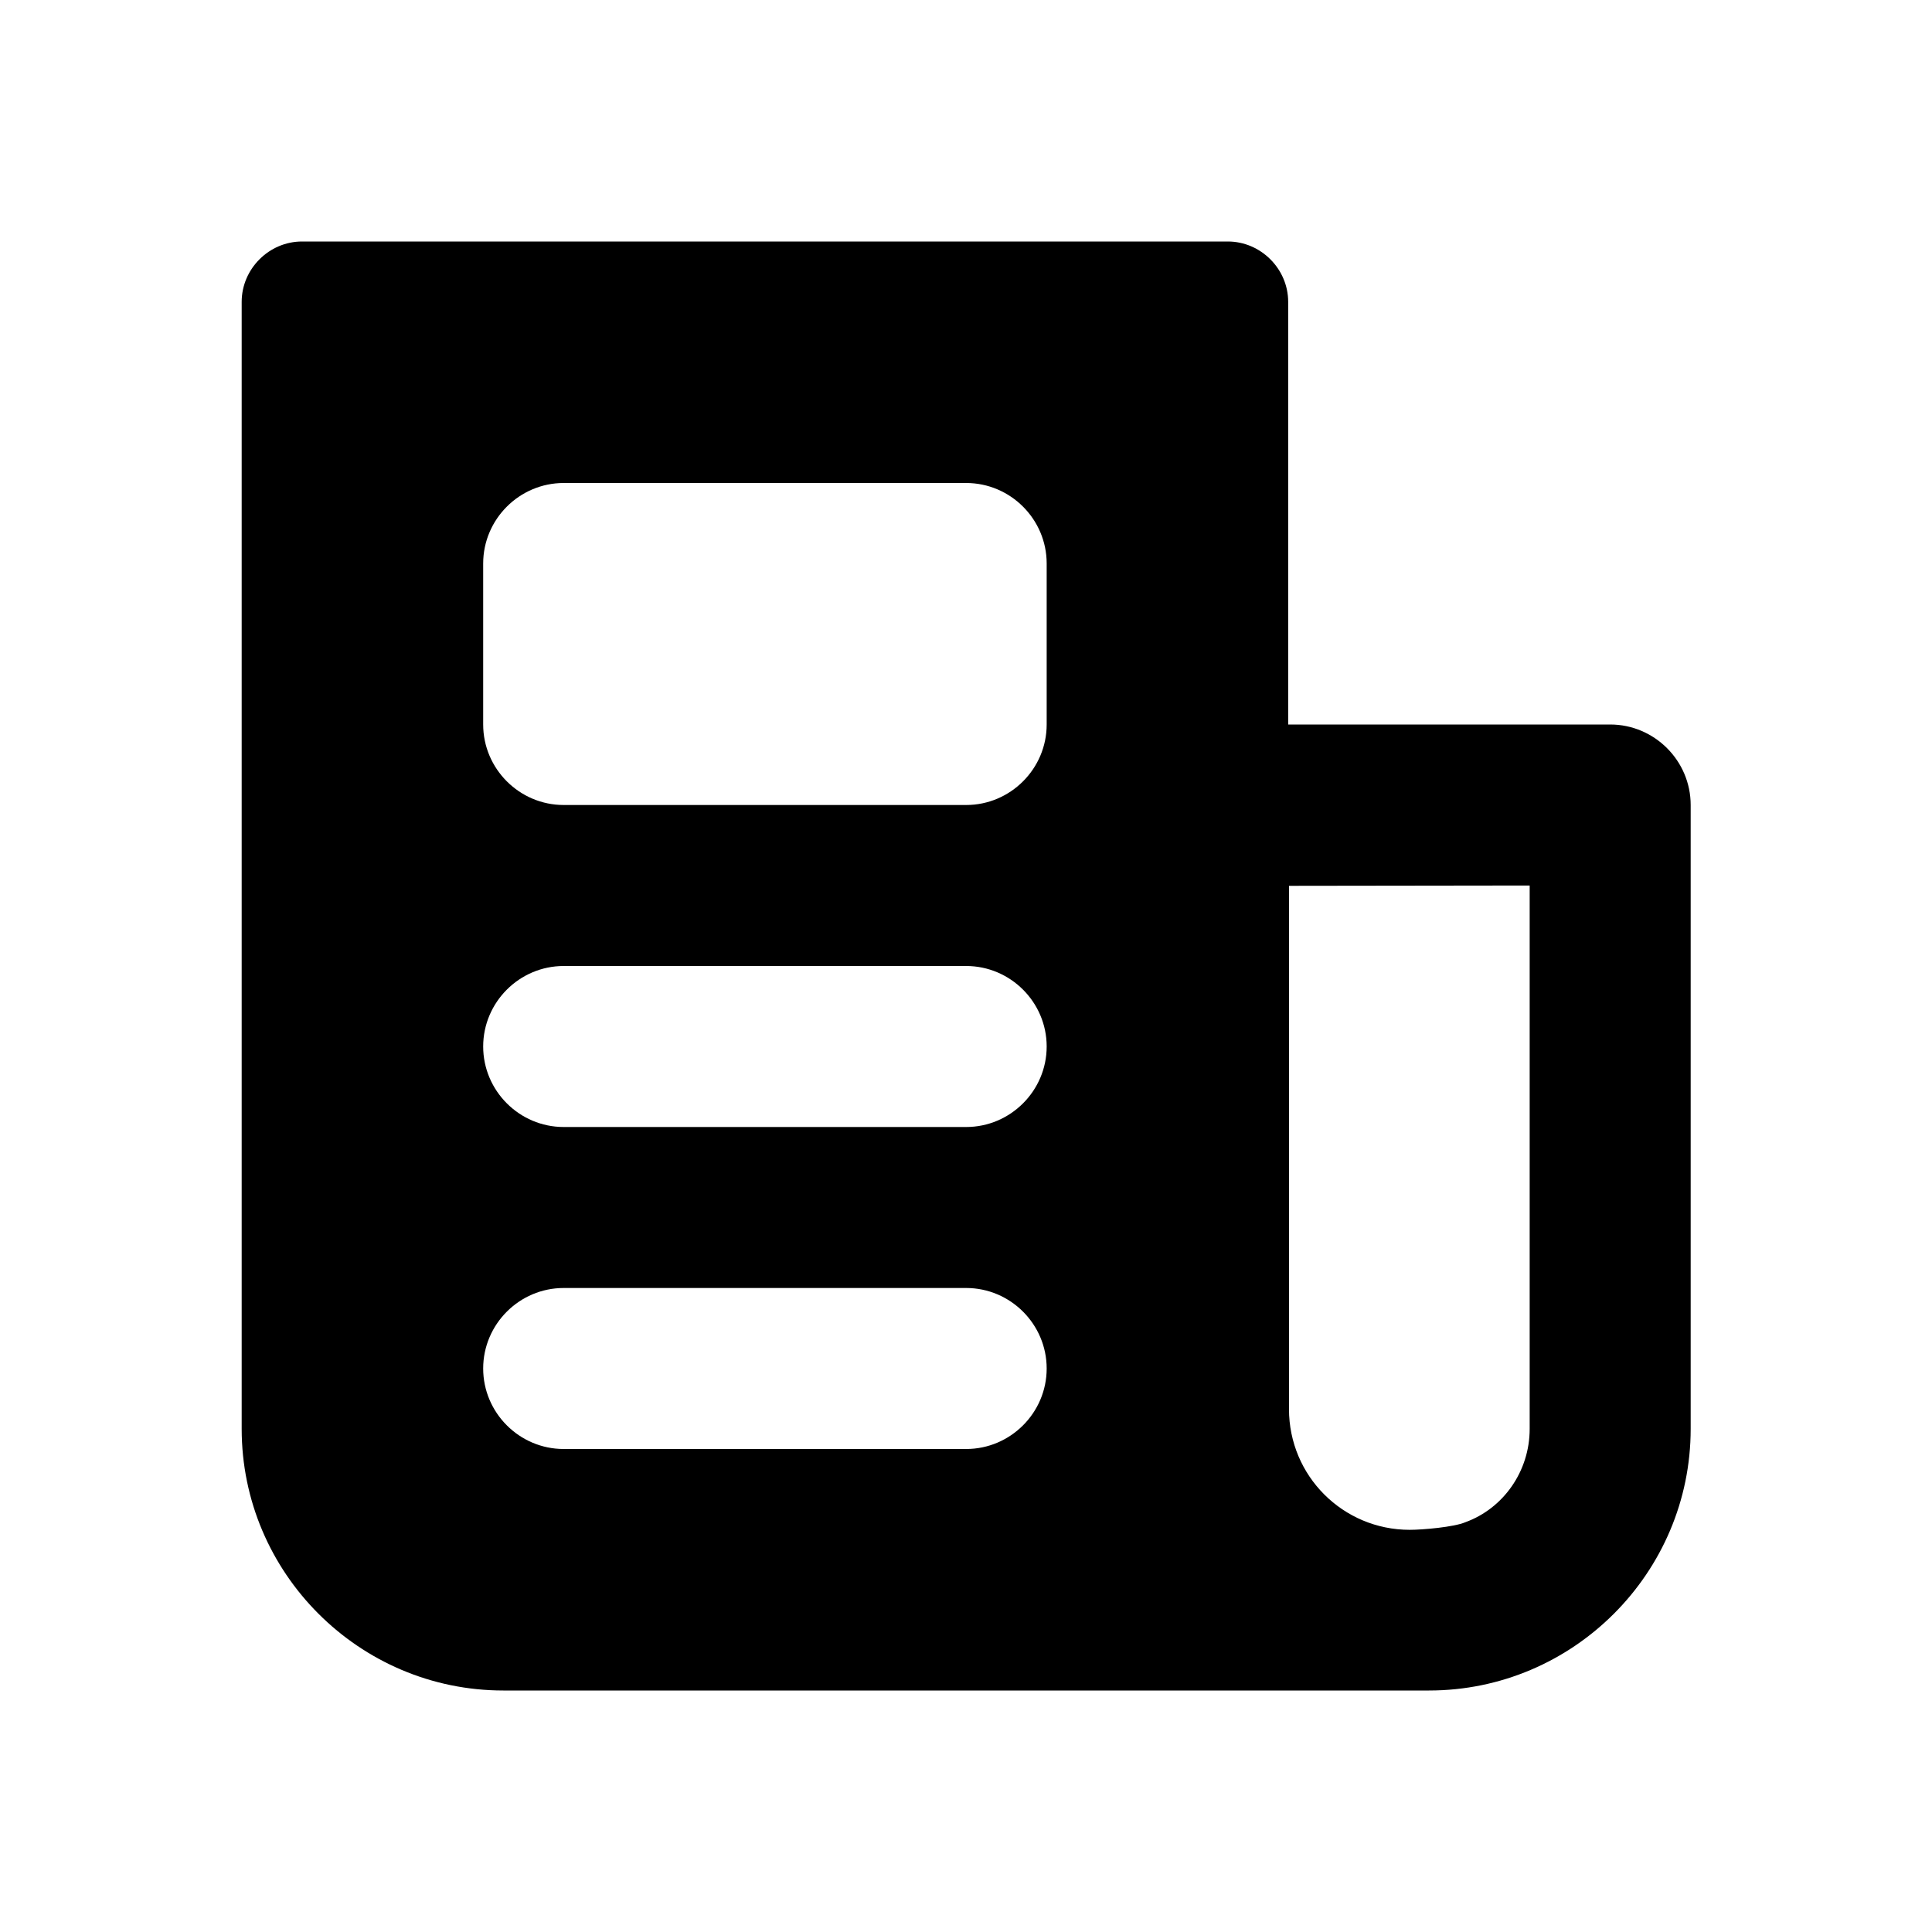 <svg xmlns="http://www.w3.org/2000/svg" width="500" height="500" style="width:100%;height:100%;transform:translate3d(0,0,0);content-visibility:visible" viewBox="0 0 500 500"><defs><clipPath id="e"><path d="M0 0h500v500H0z"/></clipPath><clipPath id="j"><path d="M0 0h500v500H0z"/></clipPath><clipPath id="k"><path d="M0 0h500v500H0z"/></clipPath><clipPath id="f"><path d="M0 0h500v500H0z"/></clipPath><clipPath id="g"><path d="M0 0h500v500H0z"/></clipPath><filter id="a" width="100%" height="100%" x="0%" y="0%" filterUnits="objectBoundingBox"><feComponentTransfer in="SourceGraphic"><feFuncA tableValues="1.0 0.0" type="table"/></feComponentTransfer></filter><filter id="c" width="100%" height="100%" x="0%" y="0%" filterUnits="objectBoundingBox"><feComponentTransfer in="SourceGraphic"><feFuncA tableValues="1.0 0.0" type="table"/></feComponentTransfer></filter><mask id="l" mask-type="alpha"><g filter="url(#a)"><path fill="#fff" d="M0 0h500v500H0z" opacity="0"/><use xmlns:ns1="http://www.w3.org/1999/xlink" ns1:href="#b"/></g></mask><mask id="h" mask-type="alpha"><g filter="url(#c)"><path fill="#fff" d="M0 0h500v500H0z" opacity="0"/><use xmlns:ns2="http://www.w3.org/1999/xlink" ns2:href="#d"/></g></mask><g id="b" fill-opacity="0" stroke-linecap="round" stroke-linejoin="round" class="primary design" style="display:none"><path class="primary"/><path class="primary"/><path class="primary"/></g><g id="d" class="primary design" style="display:none"><path/><path fill-opacity="0" stroke-linecap="round" stroke-linejoin="round" class="primary"/><path fill-opacity="0" stroke-linecap="round" stroke-linejoin="round" class="primary"/><path fill-opacity="0" stroke-linecap="round" stroke-linejoin="round" class="primary"/></g></defs><g clip-path="url(#e)"><g clip-path="url(#f)" style="display:block"><g clip-path="url(#g)" mask="url(#h)" style="display:none"><g class="primary design" style="display:none"><path fill="none" class="primary"/></g><g class="primary design" style="display:none"><path fill="none" class="primary"/></g><g class="primary design" style="display:none"><path fill="none" class="primary"/></g><g class="primary design" style="display:none"><path fill="none" class="primary"/></g><g class="primary design" style="display:none"><path fill="none" class="primary"/></g><g class="primary design" style="display:none"><path class="primary"/></g><g class="primary design" style="display:none"><path class="primary"/></g><g class="primary design" style="display:none"><path class="primary"/></g><g class="primary design" style="display:none"><path class="primary"/></g></g><g class="primary design" style="display:block"><path d="M416.713 187.5h-83.334V78.125c0-8.541-7.084-15.625-15.625-15.625H78.171c-8.541 0-15.625 7.084-15.625 15.625v291.667c0 37.291 30.417 67.708 67.708 67.708h239.584c37.291 0 67.708-30.417 67.708-67.708V208.333c0-11.458-9.375-20.833-20.833-20.833M250.046 375H145.879c-11.458 0-20.833-9.375-20.833-20.833s9.375-20.834 20.833-20.834h104.167c11.458 0 20.833 9.376 20.833 20.834S261.504 375 250.046 375m0-83.333H145.879c-11.458 0-20.833-9.376-20.833-20.834S134.421 250 145.879 250h104.167c11.458 0 20.833 9.375 20.833 20.833s-9.375 20.834-20.833 20.834M270.879 187.5c0 11.458-9.375 20.833-20.833 20.833H145.879c-11.458 0-20.833-9.375-20.833-20.833v-41.667c0-11.458 9.375-20.833 20.833-20.833h104.167c11.458 0 20.833 9.375 20.833 20.833zm125 182.292c0 11.042-6.875 20.625-16.666 24.166-2.917 1.25-11.042 1.959-14.375 1.959-17.292 0-31.25-13.958-31.25-31.25V229.25l62.291-.083z" class="primary"/></g><g class="primary design" style="display:none"><path d="M416.667 187.5h-83.334V78.125c0-8.542-7.083-15.625-15.625-15.625H78.125c-8.542 0-15.625 7.083-15.625 15.625v291.667c0 37.292 30.416 67.708 67.708 67.708h239.584c37.292 0 67.708-30.416 67.708-67.708V208.333c0-11.458-9.375-20.833-20.833-20.833M250 375H145.833C134.375 375 125 365.625 125 354.167s9.375-20.834 20.833-20.834H250c11.458 0 20.833 9.376 20.833 20.834S261.458 375 250 375m0-83.333H145.833c-11.458 0-20.833-9.376-20.833-20.834S134.375 250 145.833 250H250c11.458 0 20.833 9.375 20.833 20.833s-9.375 20.834-20.833 20.834M270.833 187.5c0 11.458-9.375 20.833-20.833 20.833H145.833c-11.458 0-20.833-9.375-20.833-20.833v-41.667c0-11.458 9.375-20.833 20.833-20.833H250c11.458 0 20.833 9.375 20.833 20.833zm125 182.292c0 11.042-6.874 20.624-16.666 24.166-2.917 1.25-11.251 1.875-14.584 1.875-17.292 0-31.25-13.958-31.25-31.25V229.167h62.5z" class="primary"/></g></g><g clip-path="url(#j)" style="display:none"><g class="primary design" style="display:none"><path class="primary"/></g><g clip-path="url(#k)" mask="url(#l)" style="display:none"><g class="primary design" style="display:none"><path class="primary"/></g><g class="primary design" style="display:none"><path class="primary"/></g></g></g></g></svg>